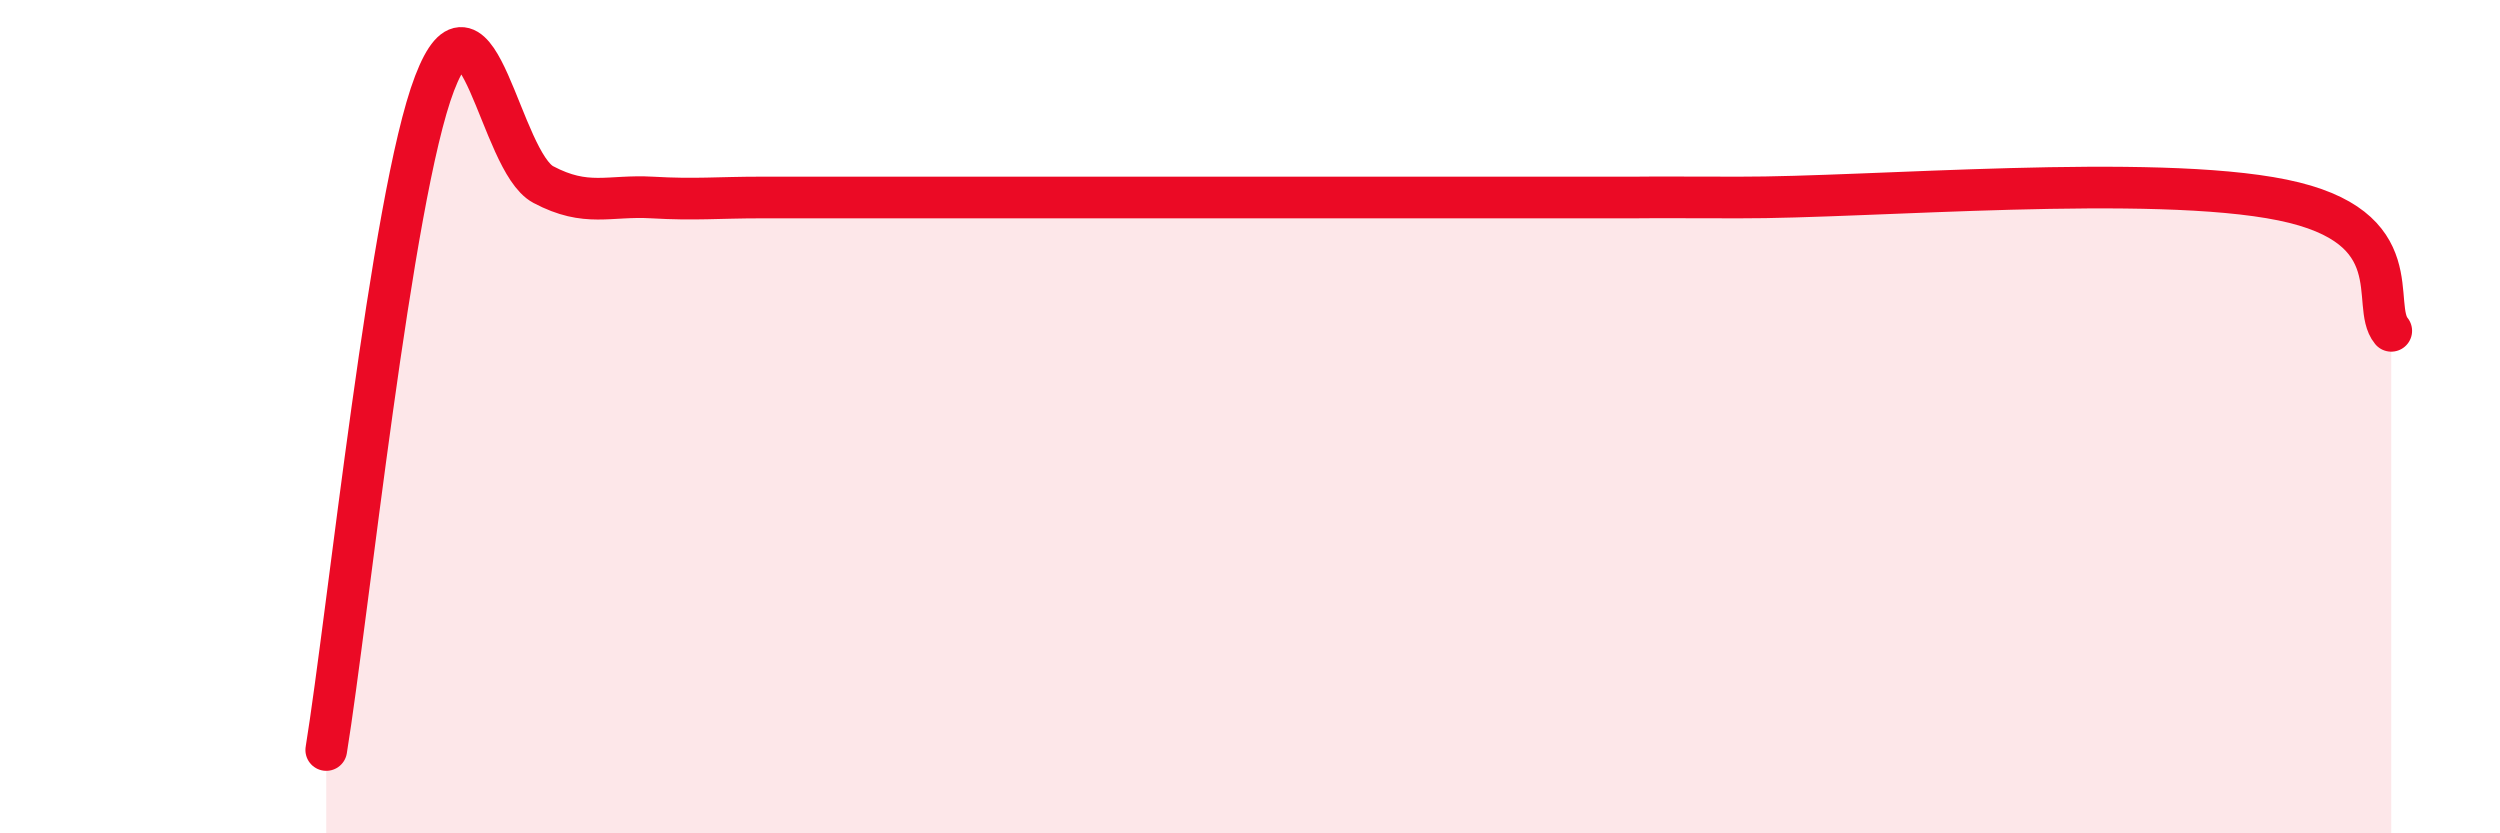 
    <svg width="60" height="20" viewBox="0 0 60 20" xmlns="http://www.w3.org/2000/svg">
      <path
        d="M 7.83,18 C 8.35,14.8 9.39,4.71 10.43,2 C 11.47,-0.71 12,3.88 13.04,4.43 C 14.08,4.98 14.61,4.68 15.65,4.74 C 16.69,4.8 17.22,4.74 18.26,4.74 C 19.3,4.74 19.83,4.74 20.87,4.74 C 21.91,4.74 22.44,4.74 23.48,4.74 C 24.52,4.74 25.05,4.74 26.09,4.74 C 27.13,4.74 27.66,4.74 28.7,4.74 C 29.74,4.74 30.26,4.74 31.3,4.74 C 32.34,4.74 32.87,4.74 33.91,4.74 C 34.95,4.74 35.48,4.74 36.52,4.74 C 37.56,4.74 38.09,4.74 39.13,4.74 C 40.17,4.74 38.61,4.73 41.74,4.74 C 44.87,4.75 51.65,4.16 54.78,4.8 C 57.91,5.44 56.87,7.31 57.39,7.94L57.39 20L7.83 20Z"
        fill="#EB0A25"
        opacity="0.1"
        stroke-linecap="round"
        stroke-linejoin="round"
      />
      <path
        d="M 7.83,18 C 8.35,14.8 9.39,4.71 10.43,2 C 11.47,-0.71 12,3.88 13.04,4.43 C 14.08,4.98 14.61,4.68 15.65,4.74 C 16.69,4.8 17.22,4.74 18.26,4.74 C 19.3,4.74 19.83,4.74 20.87,4.74 C 21.91,4.74 22.44,4.74 23.48,4.74 C 24.52,4.74 25.05,4.74 26.09,4.74 C 27.13,4.74 27.66,4.74 28.7,4.74 C 29.74,4.74 30.26,4.74 31.3,4.74 C 32.34,4.74 32.87,4.74 33.91,4.74 C 34.95,4.74 35.48,4.74 36.52,4.74 C 37.56,4.74 38.09,4.74 39.13,4.74 C 40.17,4.74 38.61,4.73 41.74,4.74 C 44.87,4.75 51.65,4.16 54.78,4.8 C 57.91,5.44 56.87,7.31 57.39,7.94"
        stroke="#EB0A25"
        stroke-width="1"
        fill="none"
        stroke-linecap="round"
        stroke-linejoin="round"
      />
    </svg>
  